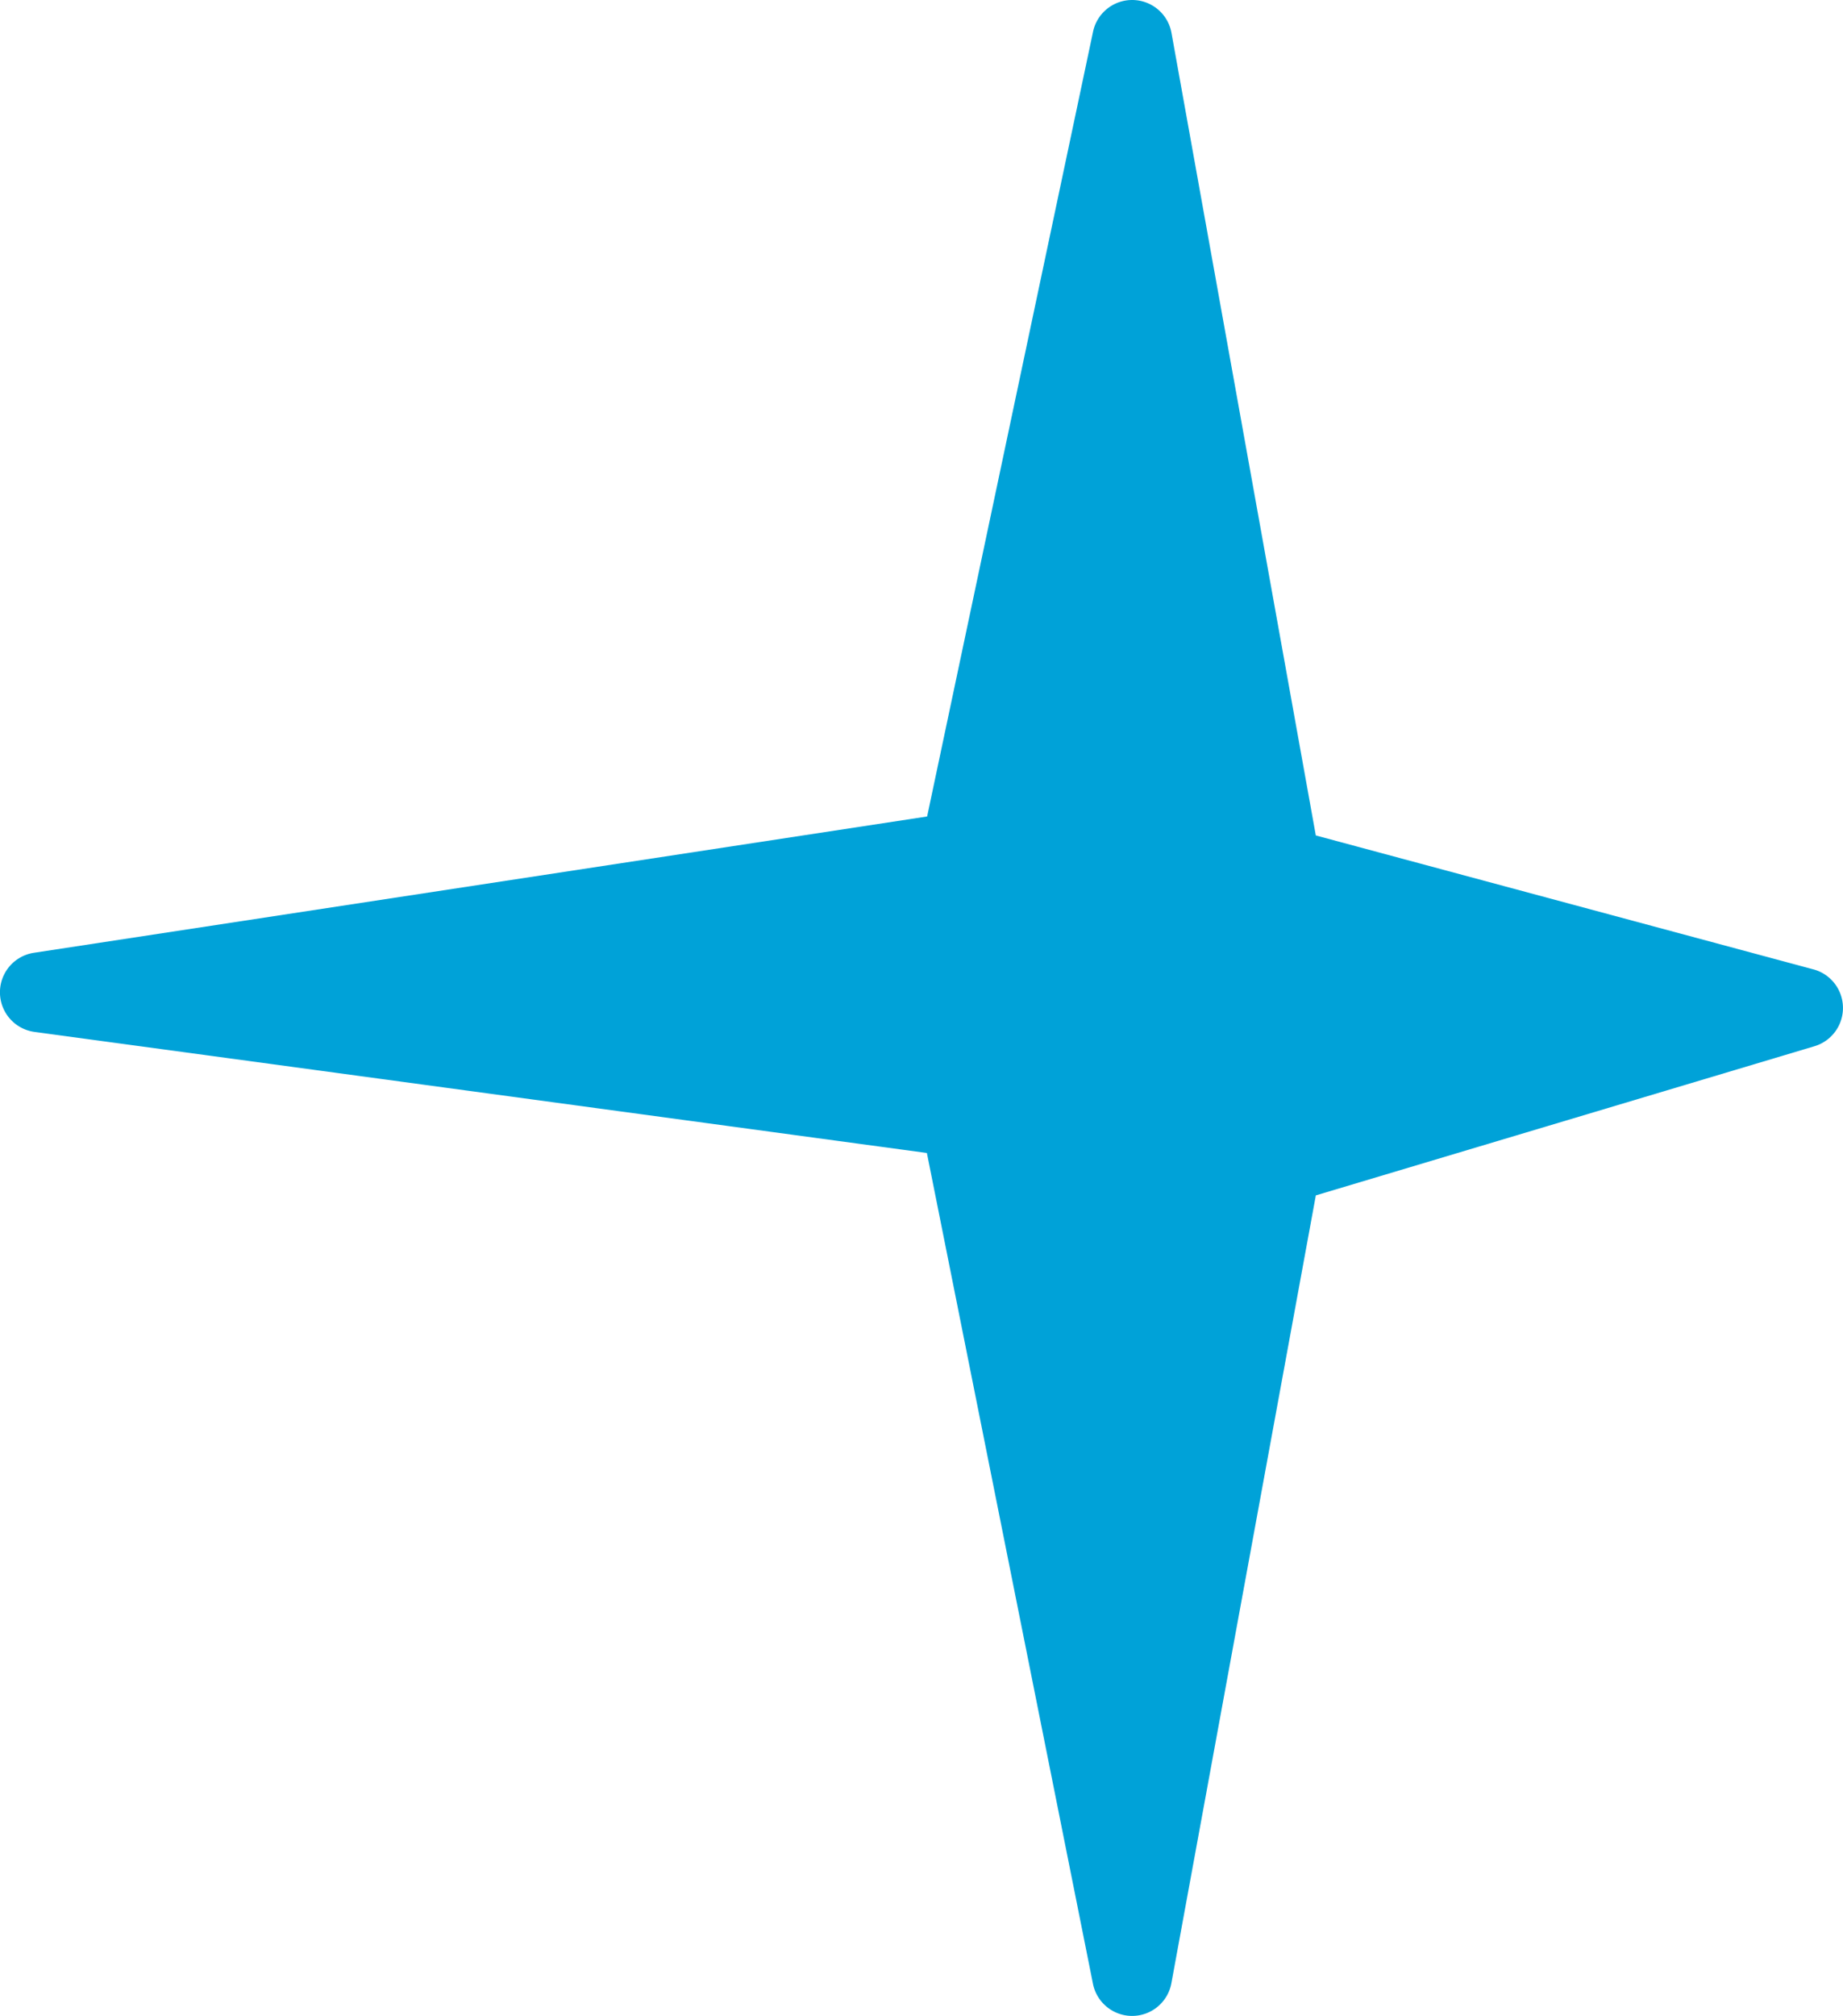 <svg xmlns="http://www.w3.org/2000/svg" width="138" height="150.858" viewBox="0 0 138 150.858"><path d="M311.392,1515.28l-37.261-10.023L263.324,1445.2a2.993,2.993,0,0,0-2.9-2.461h-.047a2.991,2.991,0,0,0-2.926,2.373l-12.424,58.727-66.884,10.2a2.991,2.991,0,0,0,.051,5.921l66.815,9.06,12.435,62.169a2.993,2.993,0,0,0,2.933,2.406h.026a2.99,2.99,0,0,0,2.915-2.453l10.815-58.95,37.337-11.162a2.99,2.99,0,0,0-.08-5.752Z" transform="translate(-175.606 -1442.739)" fill="#00a2d8"/></svg>